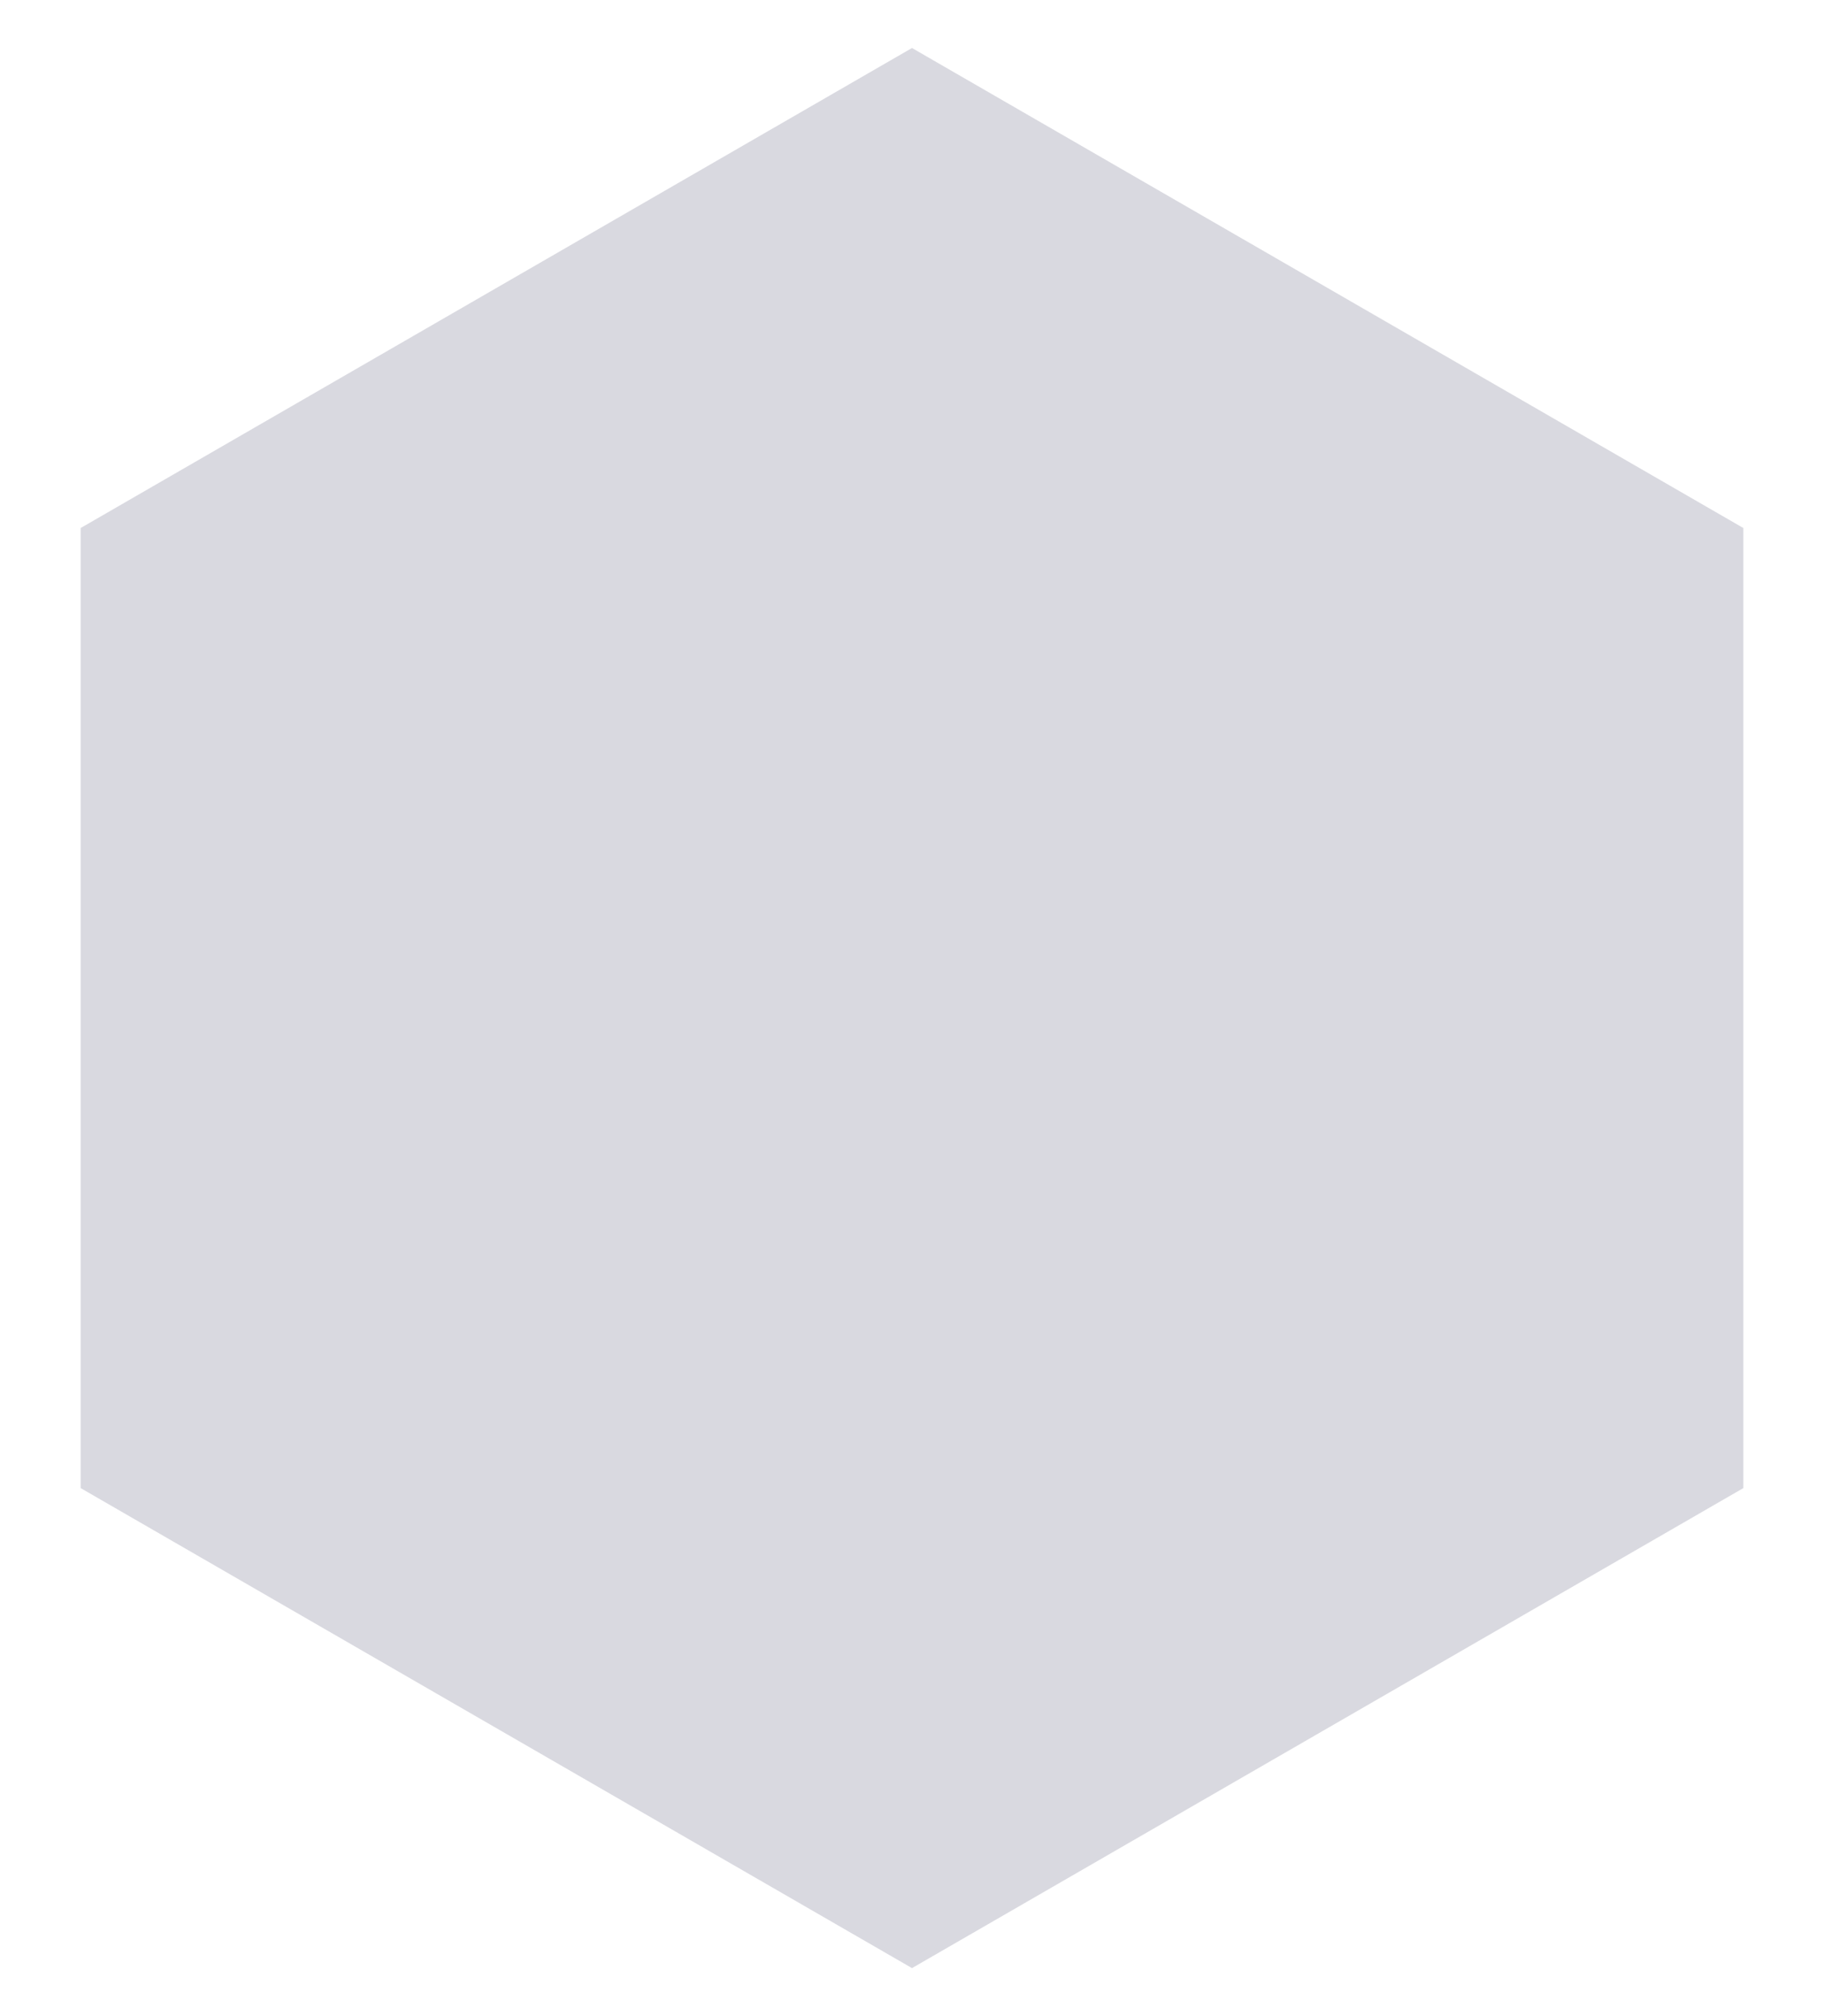 <?xml version="1.0" encoding="utf-8"?>
<svg xmlns="http://www.w3.org/2000/svg" fill="none" height="21" viewBox="0 0 19 21" width="19">
<path d="M9.5 0.5L18.16 5.5V15.5L9.5 20.5L0.84 15.5V5.5L9.5 0.5Z" fill="#D9D9E0"/>
</svg>